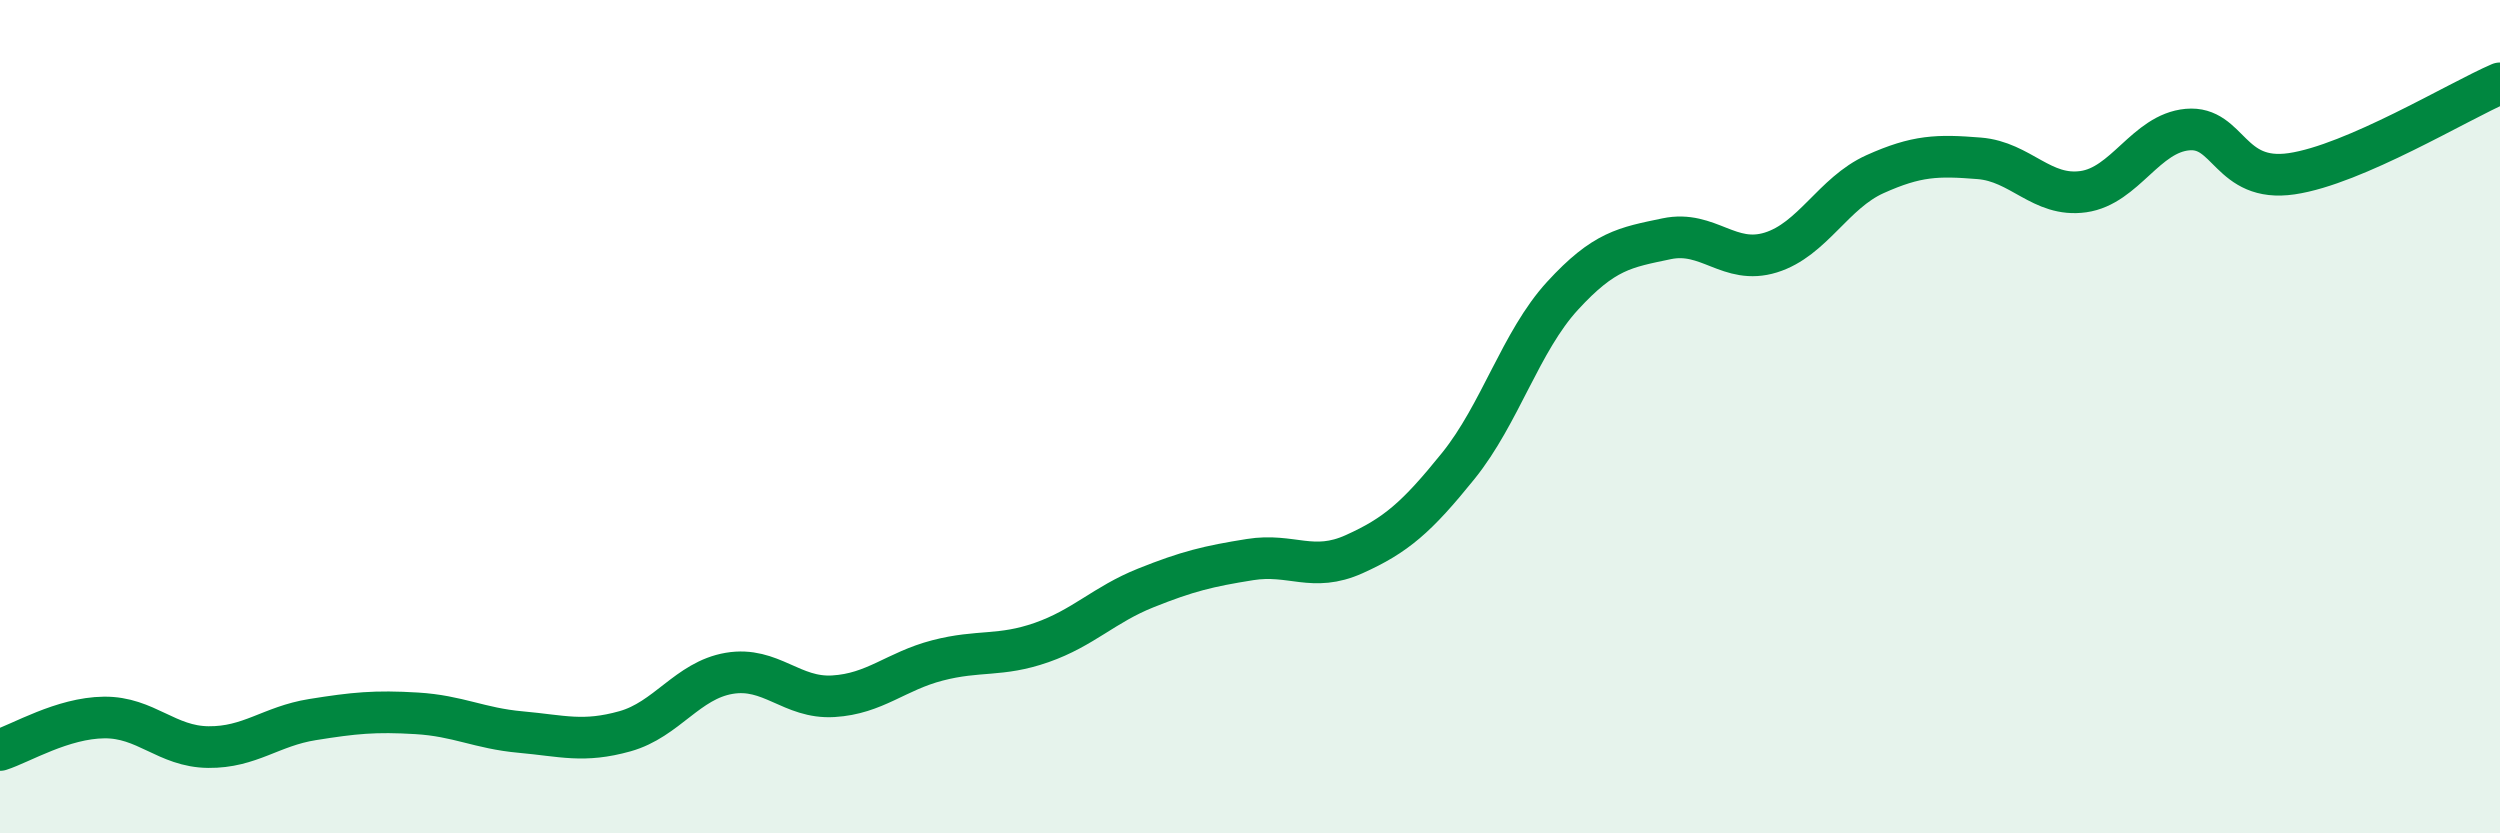 
    <svg width="60" height="20" viewBox="0 0 60 20" xmlns="http://www.w3.org/2000/svg">
      <path
        d="M 0,18 C 0.5,17.84 1.5,17.23 2.5,17.22 C 3.5,17.21 4,17.92 5,17.93 C 6,17.94 6.5,17.43 7.5,17.27 C 8.5,17.11 9,17.06 10,17.12 C 11,17.18 11.5,17.48 12.5,17.57 C 13.5,17.66 14,17.83 15,17.55 C 16,17.27 16.5,16.33 17.5,16.16 C 18.5,15.99 19,16.77 20,16.71 C 21,16.65 21.5,16.11 22.5,15.85 C 23.5,15.59 24,15.77 25,15.42 C 26,15.07 26.5,14.51 27.5,14.11 C 28.5,13.71 29,13.59 30,13.43 C 31,13.27 31.5,13.75 32.5,13.3 C 33.5,12.85 34,12.42 35,11.18 C 36,9.94 36.5,8.19 37.5,7.1 C 38.5,6.01 39,5.94 40,5.73 C 41,5.52 41.5,6.37 42.5,6.06 C 43.5,5.75 44,4.63 45,4.18 C 46,3.73 46.5,3.72 47.5,3.8 C 48.5,3.88 49,4.74 50,4.6 C 51,4.46 51.5,3.2 52.5,3.11 C 53.5,3.02 53.5,4.39 55,4.17 C 56.5,3.95 59,2.43 60,2L60 20L0 20Z"
        fill="#008740"
        opacity="0.1"
        stroke-linecap="round"
        stroke-linejoin="round"
      />
      <path
        d="M 0,18 C 0.5,17.84 1.5,17.23 2.5,17.22 C 3.5,17.21 4,17.92 5,17.93 C 6,17.94 6.5,17.43 7.5,17.27 C 8.5,17.11 9,17.06 10,17.12 C 11,17.18 11.5,17.48 12.5,17.57 C 13.5,17.66 14,17.83 15,17.55 C 16,17.27 16.5,16.33 17.5,16.16 C 18.5,15.99 19,16.77 20,16.71 C 21,16.65 21.5,16.11 22.5,15.85 C 23.5,15.59 24,15.77 25,15.42 C 26,15.07 26.5,14.51 27.5,14.11 C 28.5,13.71 29,13.59 30,13.43 C 31,13.27 31.5,13.75 32.5,13.3 C 33.5,12.85 34,12.42 35,11.18 C 36,9.94 36.5,8.19 37.5,7.1 C 38.5,6.01 39,5.94 40,5.73 C 41,5.52 41.5,6.37 42.5,6.06 C 43.5,5.75 44,4.63 45,4.18 C 46,3.73 46.5,3.72 47.5,3.8 C 48.5,3.88 49,4.74 50,4.6 C 51,4.46 51.5,3.2 52.5,3.11 C 53.5,3.02 53.5,4.39 55,4.17 C 56.5,3.95 59,2.43 60,2"
        stroke="#008740"
        stroke-width="1"
        fill="none"
        stroke-linecap="round"
        stroke-linejoin="round"
      />
    </svg>
  
